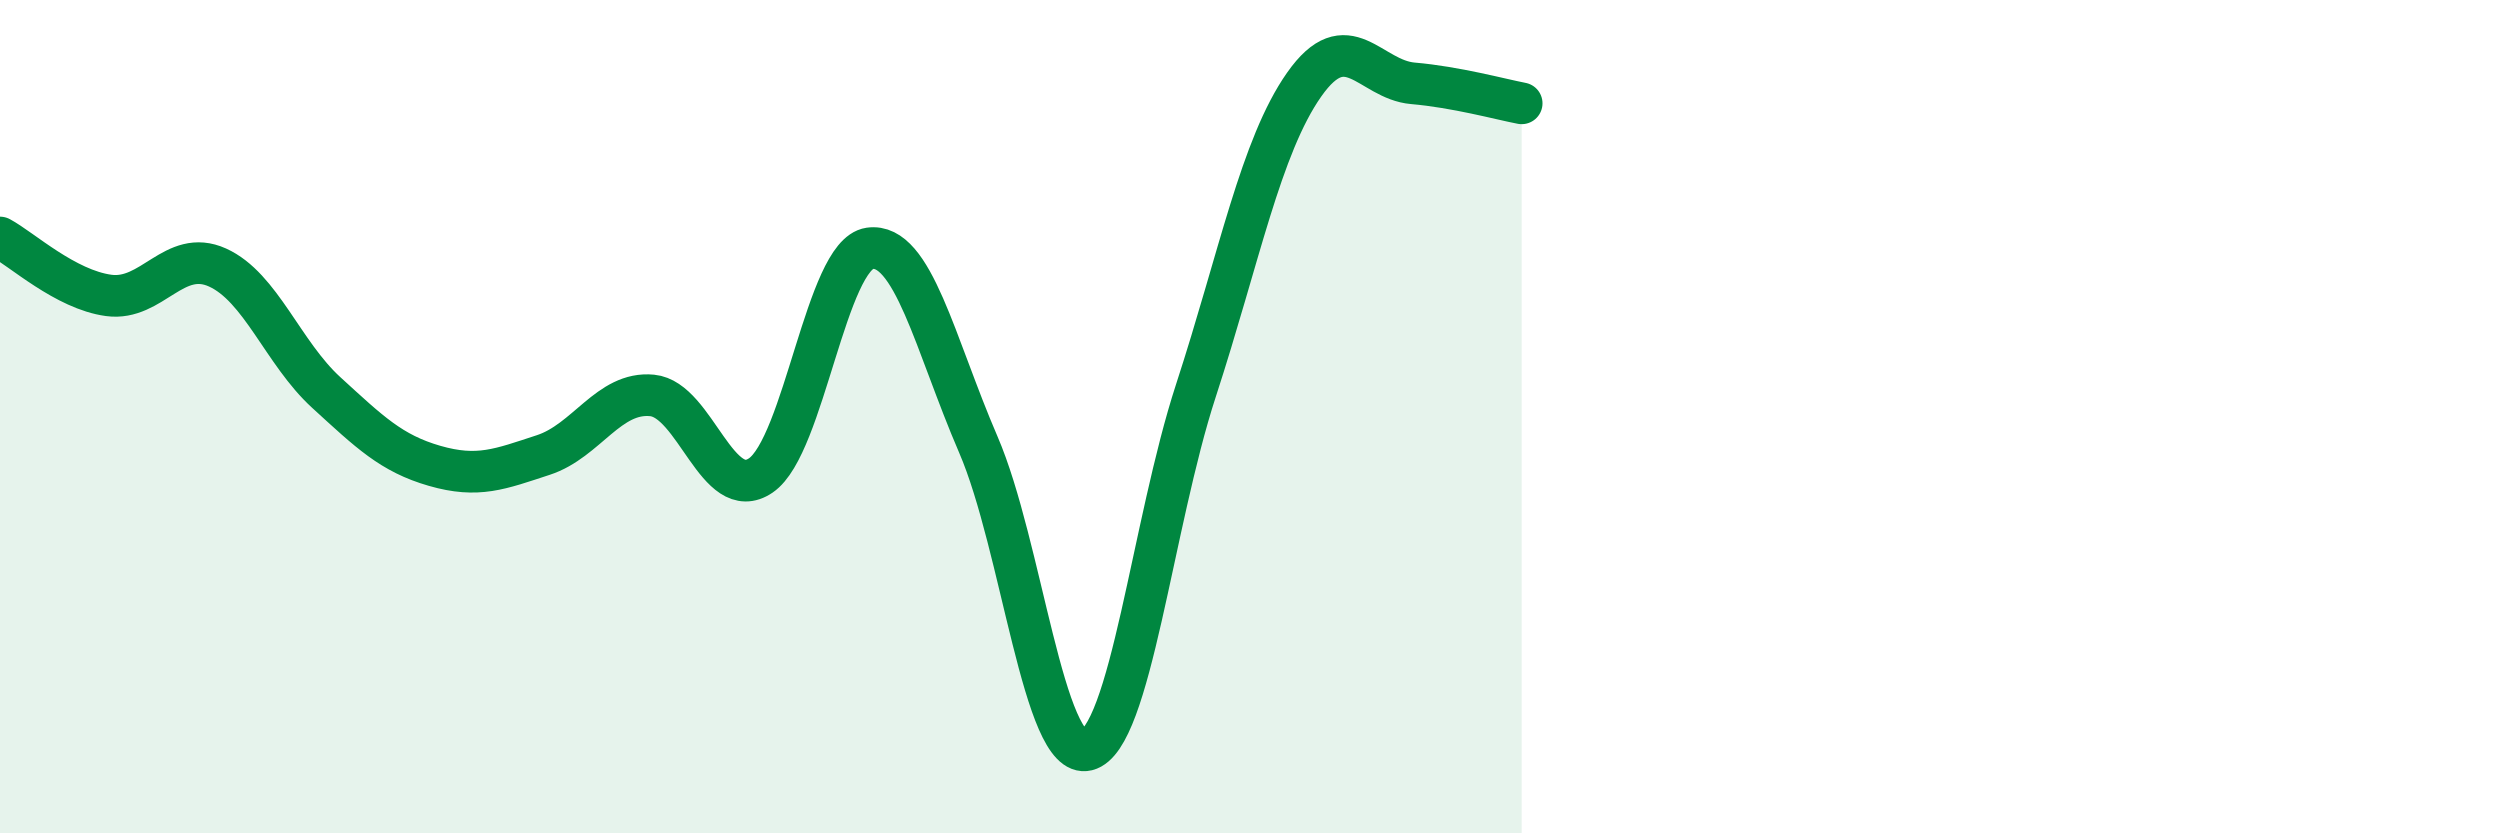
    <svg width="60" height="20" viewBox="0 0 60 20" xmlns="http://www.w3.org/2000/svg">
      <path
        d="M 0,5.7 C 0.52,5.98 1.57,6.95 2.61,7.09 C 3.65,7.23 4.18,5.95 5.22,6.42 C 6.26,6.89 6.79,8.47 7.83,9.42 C 8.87,10.37 9.39,10.88 10.43,11.18 C 11.47,11.48 12,11.26 13.04,10.92 C 14.08,10.58 14.61,9.39 15.65,9.49 C 16.69,9.59 17.22,12.12 18.26,11.41 C 19.3,10.7 19.83,6.11 20.87,5.96 C 21.91,5.81 22.44,8.26 23.48,10.67 C 24.52,13.08 25.05,18.26 26.09,18 C 27.13,17.74 27.66,12.57 28.7,9.38 C 29.74,6.19 30.26,3.51 31.3,2.03 C 32.34,0.55 32.87,1.91 33.91,2 C 34.95,2.09 36,2.38 36.52,2.48L36.52 20L0 20Z"
        fill="#008740"
        opacity="0.1"
        stroke-linecap="round"
        stroke-linejoin="round"
      />
      <path
        d="M 0,5.7 C 0.52,5.98 1.57,6.95 2.61,7.09 C 3.65,7.23 4.18,5.95 5.22,6.42 C 6.26,6.89 6.79,8.47 7.83,9.42 C 8.87,10.37 9.39,10.88 10.43,11.18 C 11.47,11.48 12,11.26 13.04,10.92 C 14.08,10.58 14.61,9.39 15.65,9.49 C 16.69,9.59 17.22,12.12 18.26,11.41 C 19.3,10.7 19.83,6.11 20.87,5.96 C 21.91,5.81 22.44,8.26 23.48,10.67 C 24.52,13.08 25.05,18.26 26.09,18 C 27.13,17.74 27.66,12.57 28.7,9.38 C 29.74,6.19 30.26,3.51 31.3,2.03 C 32.34,0.55 32.87,1.91 33.91,2 C 34.95,2.09 36,2.38 36.52,2.48"
        stroke="#008740"
        stroke-width="1"
        fill="none"
        stroke-linecap="round"
        stroke-linejoin="round"
      />
    </svg>
  